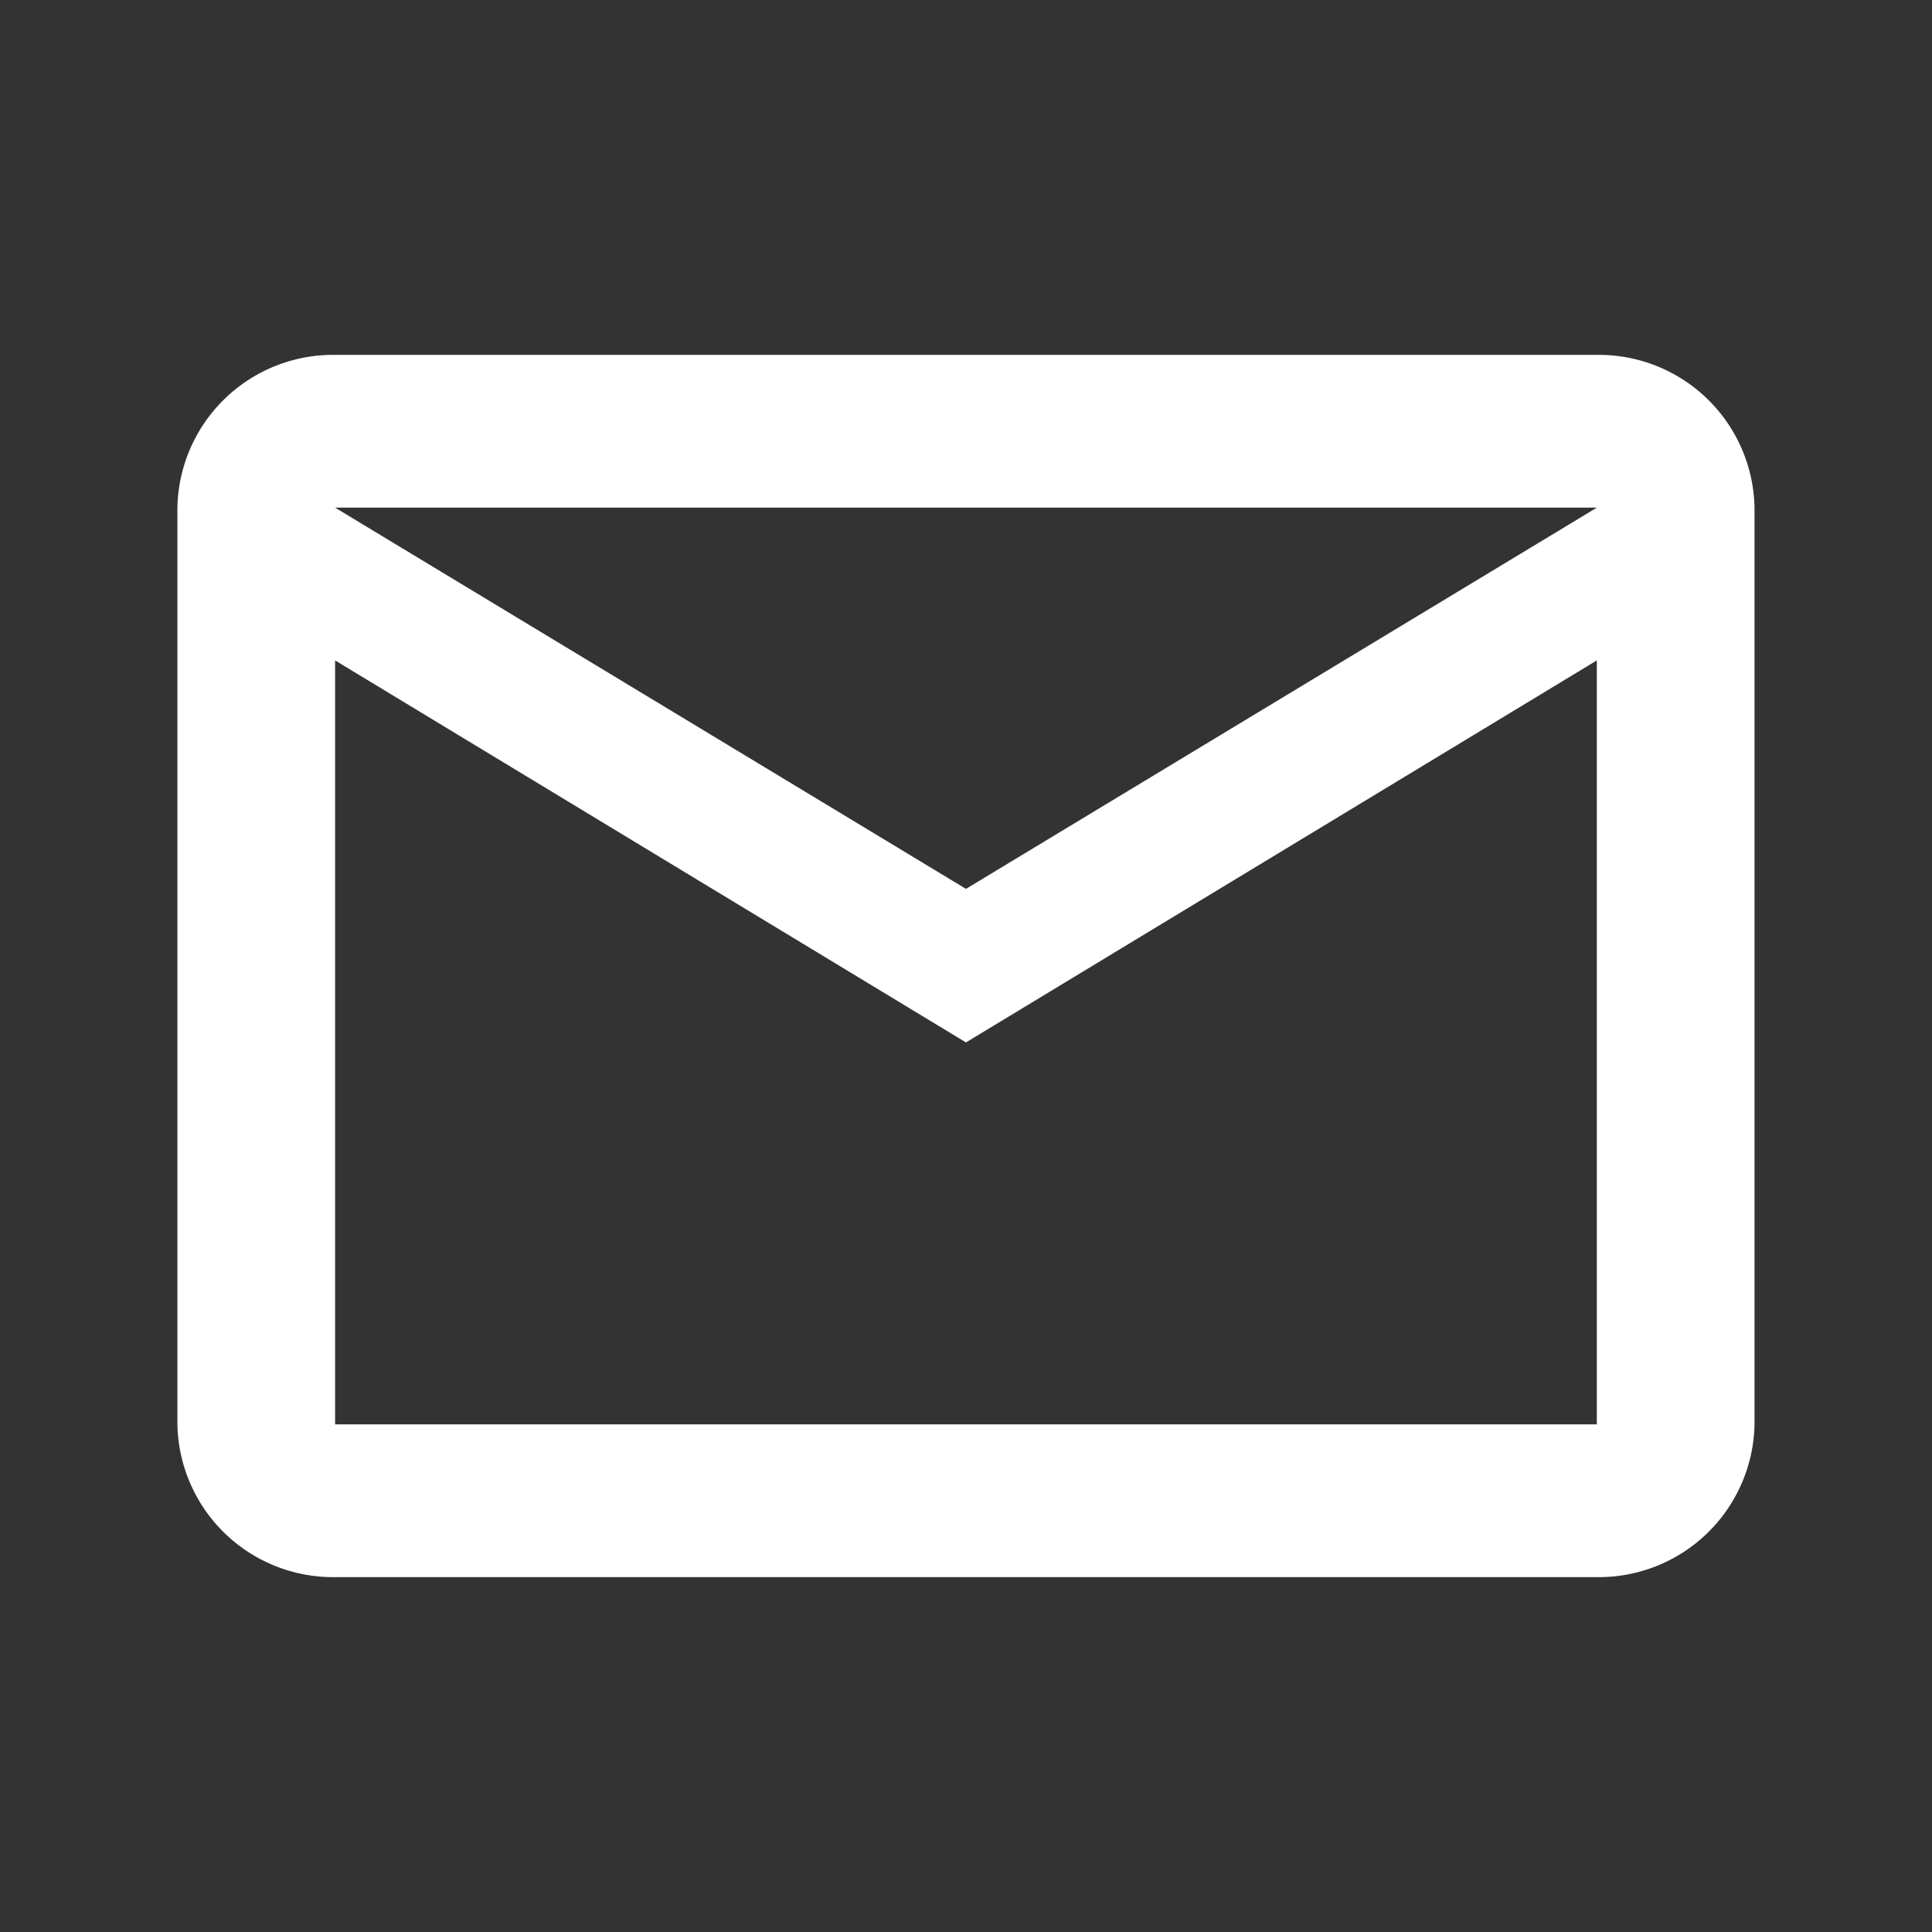 <svg xmlns="http://www.w3.org/2000/svg" width="24.711" height="24.711" viewBox="0 0 24.711 24.711"><rect x="0" y="0" width="24.711" height="24.711" fill="#333333" stroke="none"/><path d="M0,0H24.711V24.711H0Z" fill="none"/><path d="M22.172,5.954A1.992,1.992,0,0,0,20.155,4H4.017A1.992,1.992,0,0,0,2,5.954V17.679a1.992,1.992,0,0,0,2.017,1.954H20.155a1.992,1.992,0,0,0,2.017-1.954Zm-2.017,0L12.086,10.83,4.017,5.954Zm0,11.725H4.017V7.908l8.069,4.886,8.069-4.886Z" transform="translate(0.269 0.539)" fill="#fff"/></svg>